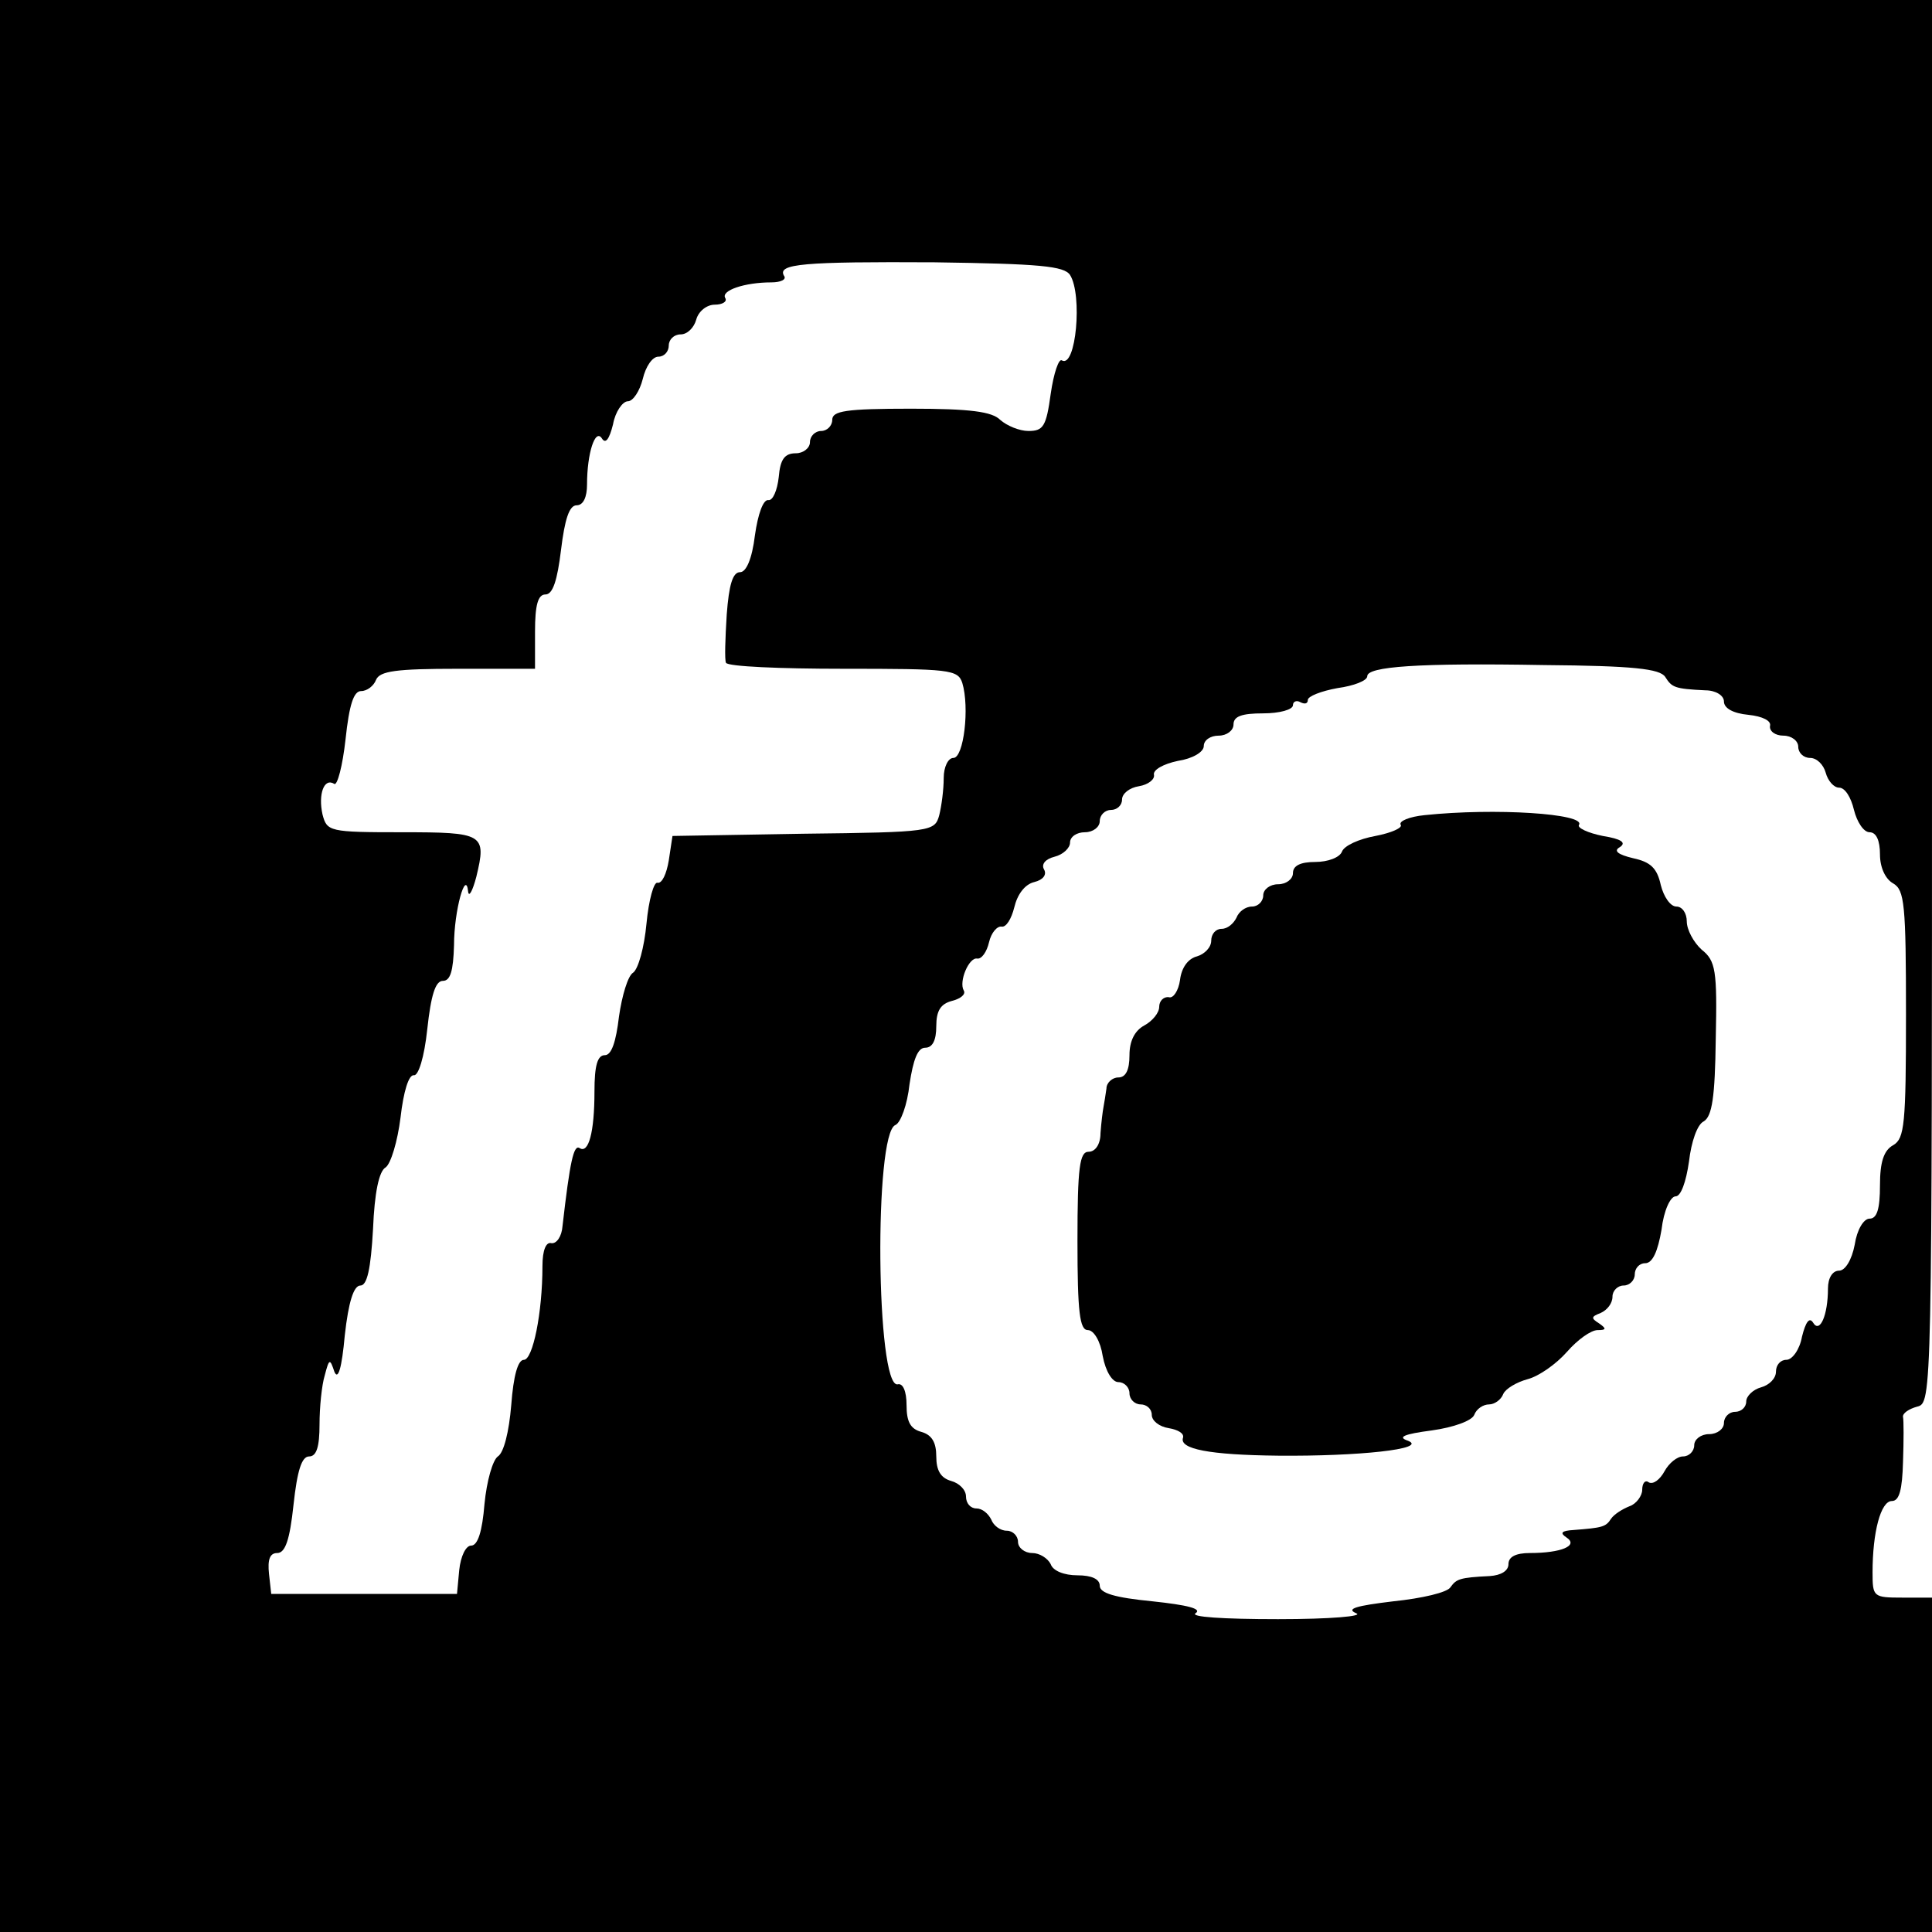 <?xml version="1.0" standalone="no"?>
<!DOCTYPE svg PUBLIC "-//W3C//DTD SVG 20010904//EN"
 "http://www.w3.org/TR/2001/REC-SVG-20010904/DTD/svg10.dtd">
<svg version="1.0" xmlns="http://www.w3.org/2000/svg"
 width="260pt" height="260pt" viewBox="0 0 260 260"
 preserveAspectRatio="xMidYMid meet">
<g transform="translate(0,260) scale(0.1,-0.1)"
fill="#000000" stroke="none">
<path d="M0 1300 l0 -1300 1300 0 1300 0 0 225 0 225 -40 0 c-39 0 -40 1 -40
34 0 54 11 96 26 96 10 0 14 15 15 53 1 28 1 56 0 60 -1 5 8 11 19 14 20 5 20
9 20 949 l0 944 -1300 0 -1300 0 0 -1300z m1440 930 c17 -27 8 -126 -11 -115
-4 3 -11 -17 -15 -45 -6 -44 -10 -50 -30 -50 -12 0 -29 7 -38 15 -11 11 -40
15 -120 15 -88 0 -106 -3 -106 -15 0 -8 -7 -15 -15 -15 -8 0 -15 -7 -15 -15 0
-8 -9 -15 -19 -15 -15 0 -21 -8 -23 -32 -2 -18 -8 -32 -14 -31 -7 1 -14 -19
-18 -47 -4 -33 -12 -50 -20 -50 -10 0 -15 -17 -18 -57 -2 -32 -3 -61 -1 -65 3
-5 73 -8 158 -8 143 0 154 -1 160 -19 10 -33 2 -101 -12 -101 -7 0 -13 -12
-13 -27 0 -16 -3 -38 -6 -50 -6 -22 -10 -23 -183 -25 l-176 -3 -5 -33 c-3 -18
-9 -31 -15 -30 -5 2 -12 -23 -15 -55 -3 -32 -11 -61 -18 -66 -7 -4 -15 -31
-19 -59 -4 -34 -10 -52 -19 -52 -10 0 -14 -14 -14 -49 0 -55 -8 -84 -20 -76
-8 5 -13 -18 -23 -105 -1 -14 -8 -24 -15 -23 -7 2 -12 -9 -12 -31 0 -63 -13
-126 -25 -126 -8 0 -14 -21 -17 -61 -3 -36 -10 -64 -18 -69 -7 -5 -15 -33 -18
-64 -3 -37 -9 -56 -18 -56 -7 0 -14 -14 -16 -33 l-3 -32 -125 0 -125 0 -3 27
c-2 19 1 28 11 28 11 0 17 18 22 65 5 46 11 65 21 65 10 0 14 13 14 43 0 23 3
53 7 66 6 23 7 23 13 5 5 -12 10 5 14 49 5 45 12 67 21 67 9 0 14 22 17 76 2
49 8 78 17 83 7 5 16 35 20 67 4 35 11 58 18 57 6 -1 14 24 18 62 5 46 11 65
21 65 10 0 14 13 15 48 0 47 16 103 19 72 1 -8 6 1 11 20 14 58 10 60 -100 60
-98 0 -101 1 -107 24 -6 27 2 50 16 41 4 -2 11 24 15 60 5 47 11 65 21 65 8 0
17 7 20 15 5 12 27 15 110 15 l104 0 0 50 c0 36 4 50 14 50 10 0 16 19 21 60
5 41 11 60 21 60 9 0 14 11 14 28 0 42 11 76 20 62 5 -8 10 -1 15 19 3 17 13
31 20 31 7 0 16 14 20 30 4 17 13 30 21 30 8 0 14 7 14 15 0 8 7 15 16 15 9 0
18 9 21 20 3 11 14 20 25 20 10 0 17 4 14 9 -6 10 26 21 62 21 13 0 21 4 17 9
-9 16 26 19 203 18 141 -2 174 -5 182 -17z m801 -541 c9 -14 12 -16 54 -18 14
0 25 -7 25 -15 0 -9 12 -16 33 -18 19 -2 31 -8 29 -15 -1 -7 7 -13 18 -13 11
0 20 -7 20 -15 0 -8 7 -15 16 -15 9 0 18 -9 21 -20 3 -11 11 -20 18 -20 8 0
16 -13 20 -30 4 -16 13 -30 21 -30 9 0 14 -11 14 -30 0 -17 7 -33 18 -39 15
-9 17 -28 17 -176 0 -148 -2 -167 -17 -176 -13 -7 -18 -23 -18 -54 0 -32 -4
-45 -14 -45 -8 0 -17 -15 -20 -35 -4 -21 -13 -35 -21 -35 -9 0 -15 -10 -15
-24 0 -36 -11 -61 -20 -46 -5 8 -10 1 -15 -19 -3 -17 -13 -31 -21 -31 -8 0
-14 -7 -14 -16 0 -9 -9 -18 -20 -21 -11 -3 -20 -12 -20 -19 0 -8 -7 -14 -15
-14 -8 0 -15 -7 -15 -15 0 -8 -9 -15 -20 -15 -11 0 -20 -7 -20 -15 0 -8 -7
-15 -15 -15 -8 0 -19 -9 -25 -20 -6 -11 -15 -18 -21 -15 -5 4 -9 -1 -9 -10 0
-8 -8 -19 -17 -22 -10 -4 -21 -11 -25 -17 -7 -11 -12 -12 -50 -15 -17 -1 -19
-4 -10 -10 17 -11 -7 -21 -49 -21 -19 0 -29 -5 -29 -15 0 -9 -10 -15 -25 -16
-41 -2 -45 -4 -53 -15 -4 -7 -38 -15 -77 -19 -50 -6 -64 -10 -50 -16 11 -4
-34 -8 -105 -8 -75 0 -119 3 -111 8 9 6 -11 11 -58 16 -51 5 -71 11 -71 21 0
9 -11 14 -30 14 -18 0 -33 6 -36 15 -4 8 -15 15 -25 15 -10 0 -19 7 -19 15 0
8 -7 15 -15 15 -9 0 -18 7 -21 15 -4 8 -12 15 -20 15 -8 0 -14 7 -14 16 0 9
-9 18 -20 21 -14 4 -20 14 -20 33 0 19 -6 29 -20 33 -15 4 -20 14 -20 36 0 19
-5 30 -12 28 -29 -5 -32 338 -3 349 7 3 16 27 19 55 5 33 11 49 21 49 10 0 15
10 15 29 0 21 6 30 21 34 12 3 19 9 16 14 -7 12 7 45 18 43 6 -1 13 9 16 22 3
13 11 22 17 21 6 -1 13 10 17 26 4 17 14 31 27 34 12 3 17 10 13 17 -4 7 2 14
14 17 12 3 21 12 21 19 0 8 9 14 20 14 11 0 20 7 20 15 0 8 7 15 15 15 8 0 15
6 15 14 0 8 10 16 23 18 12 2 21 9 20 15 -2 7 13 15 32 19 20 3 35 12 35 20 0
8 9 14 20 14 11 0 20 7 20 15 0 11 11 15 40 15 22 0 40 5 40 11 0 5 5 7 10 4
6 -3 10 -2 10 3 0 5 18 12 40 16 22 3 40 10 40 16 0 13 68 18 238 15 120 -1
156 -5 163 -16z"/>
<path d="M1917 1503 c-20 -2 -35 -8 -32 -13 3 -4 -13 -11 -34 -15 -22 -4 -42
-13 -45 -21 -3 -8 -19 -14 -36 -14 -20 0 -30 -5 -30 -15 0 -8 -9 -15 -20 -15
-11 0 -20 -7 -20 -15 0 -8 -7 -15 -15 -15 -9 0 -18 -7 -21 -15 -4 -8 -12 -15
-20 -15 -8 0 -14 -7 -14 -16 0 -9 -9 -18 -19 -21 -12 -3 -21 -15 -23 -32 -2
-14 -9 -25 -15 -23 -7 1 -13 -5 -13 -13 0 -8 -9 -19 -20 -25 -13 -7 -20 -21
-20 -40 0 -20 -5 -30 -15 -30 -8 0 -16 -7 -16 -15 -1 -8 -3 -19 -4 -25 -1 -5
-3 -21 -4 -35 0 -15 -7 -25 -16 -25 -12 0 -15 -20 -15 -120 0 -96 3 -120 14
-120 8 0 17 -15 20 -35 4 -21 13 -35 21 -35 8 0 15 -7 15 -15 0 -8 7 -15 15
-15 8 0 15 -6 15 -14 0 -8 10 -16 23 -18 12 -2 21 -7 19 -13 -5 -15 35 -23
128 -24 108 -1 202 9 175 20 -15 5 -6 9 32 14 29 4 54 13 57 21 3 8 12 14 20
14 7 0 16 6 19 14 3 7 18 16 33 20 15 4 38 20 53 37 14 16 32 29 41 29 12 0
12 2 2 9 -11 7 -11 9 2 14 9 4 16 13 16 22 0 8 7 15 15 15 8 0 15 7 15 15 0 8
6 15 14 15 10 0 17 16 22 45 3 26 12 45 19 45 7 0 14 19 18 47 3 26 11 50 20
54 11 7 15 32 16 111 2 92 0 105 -19 120 -11 10 -20 27 -20 38 0 11 -6 20 -14
20 -8 0 -17 13 -21 29 -5 23 -14 31 -37 36 -21 5 -27 10 -18 15 9 6 2 11 -23
15 -20 4 -35 11 -32 15 9 15 -113 23 -208 13z"/>
</g>
</svg>
